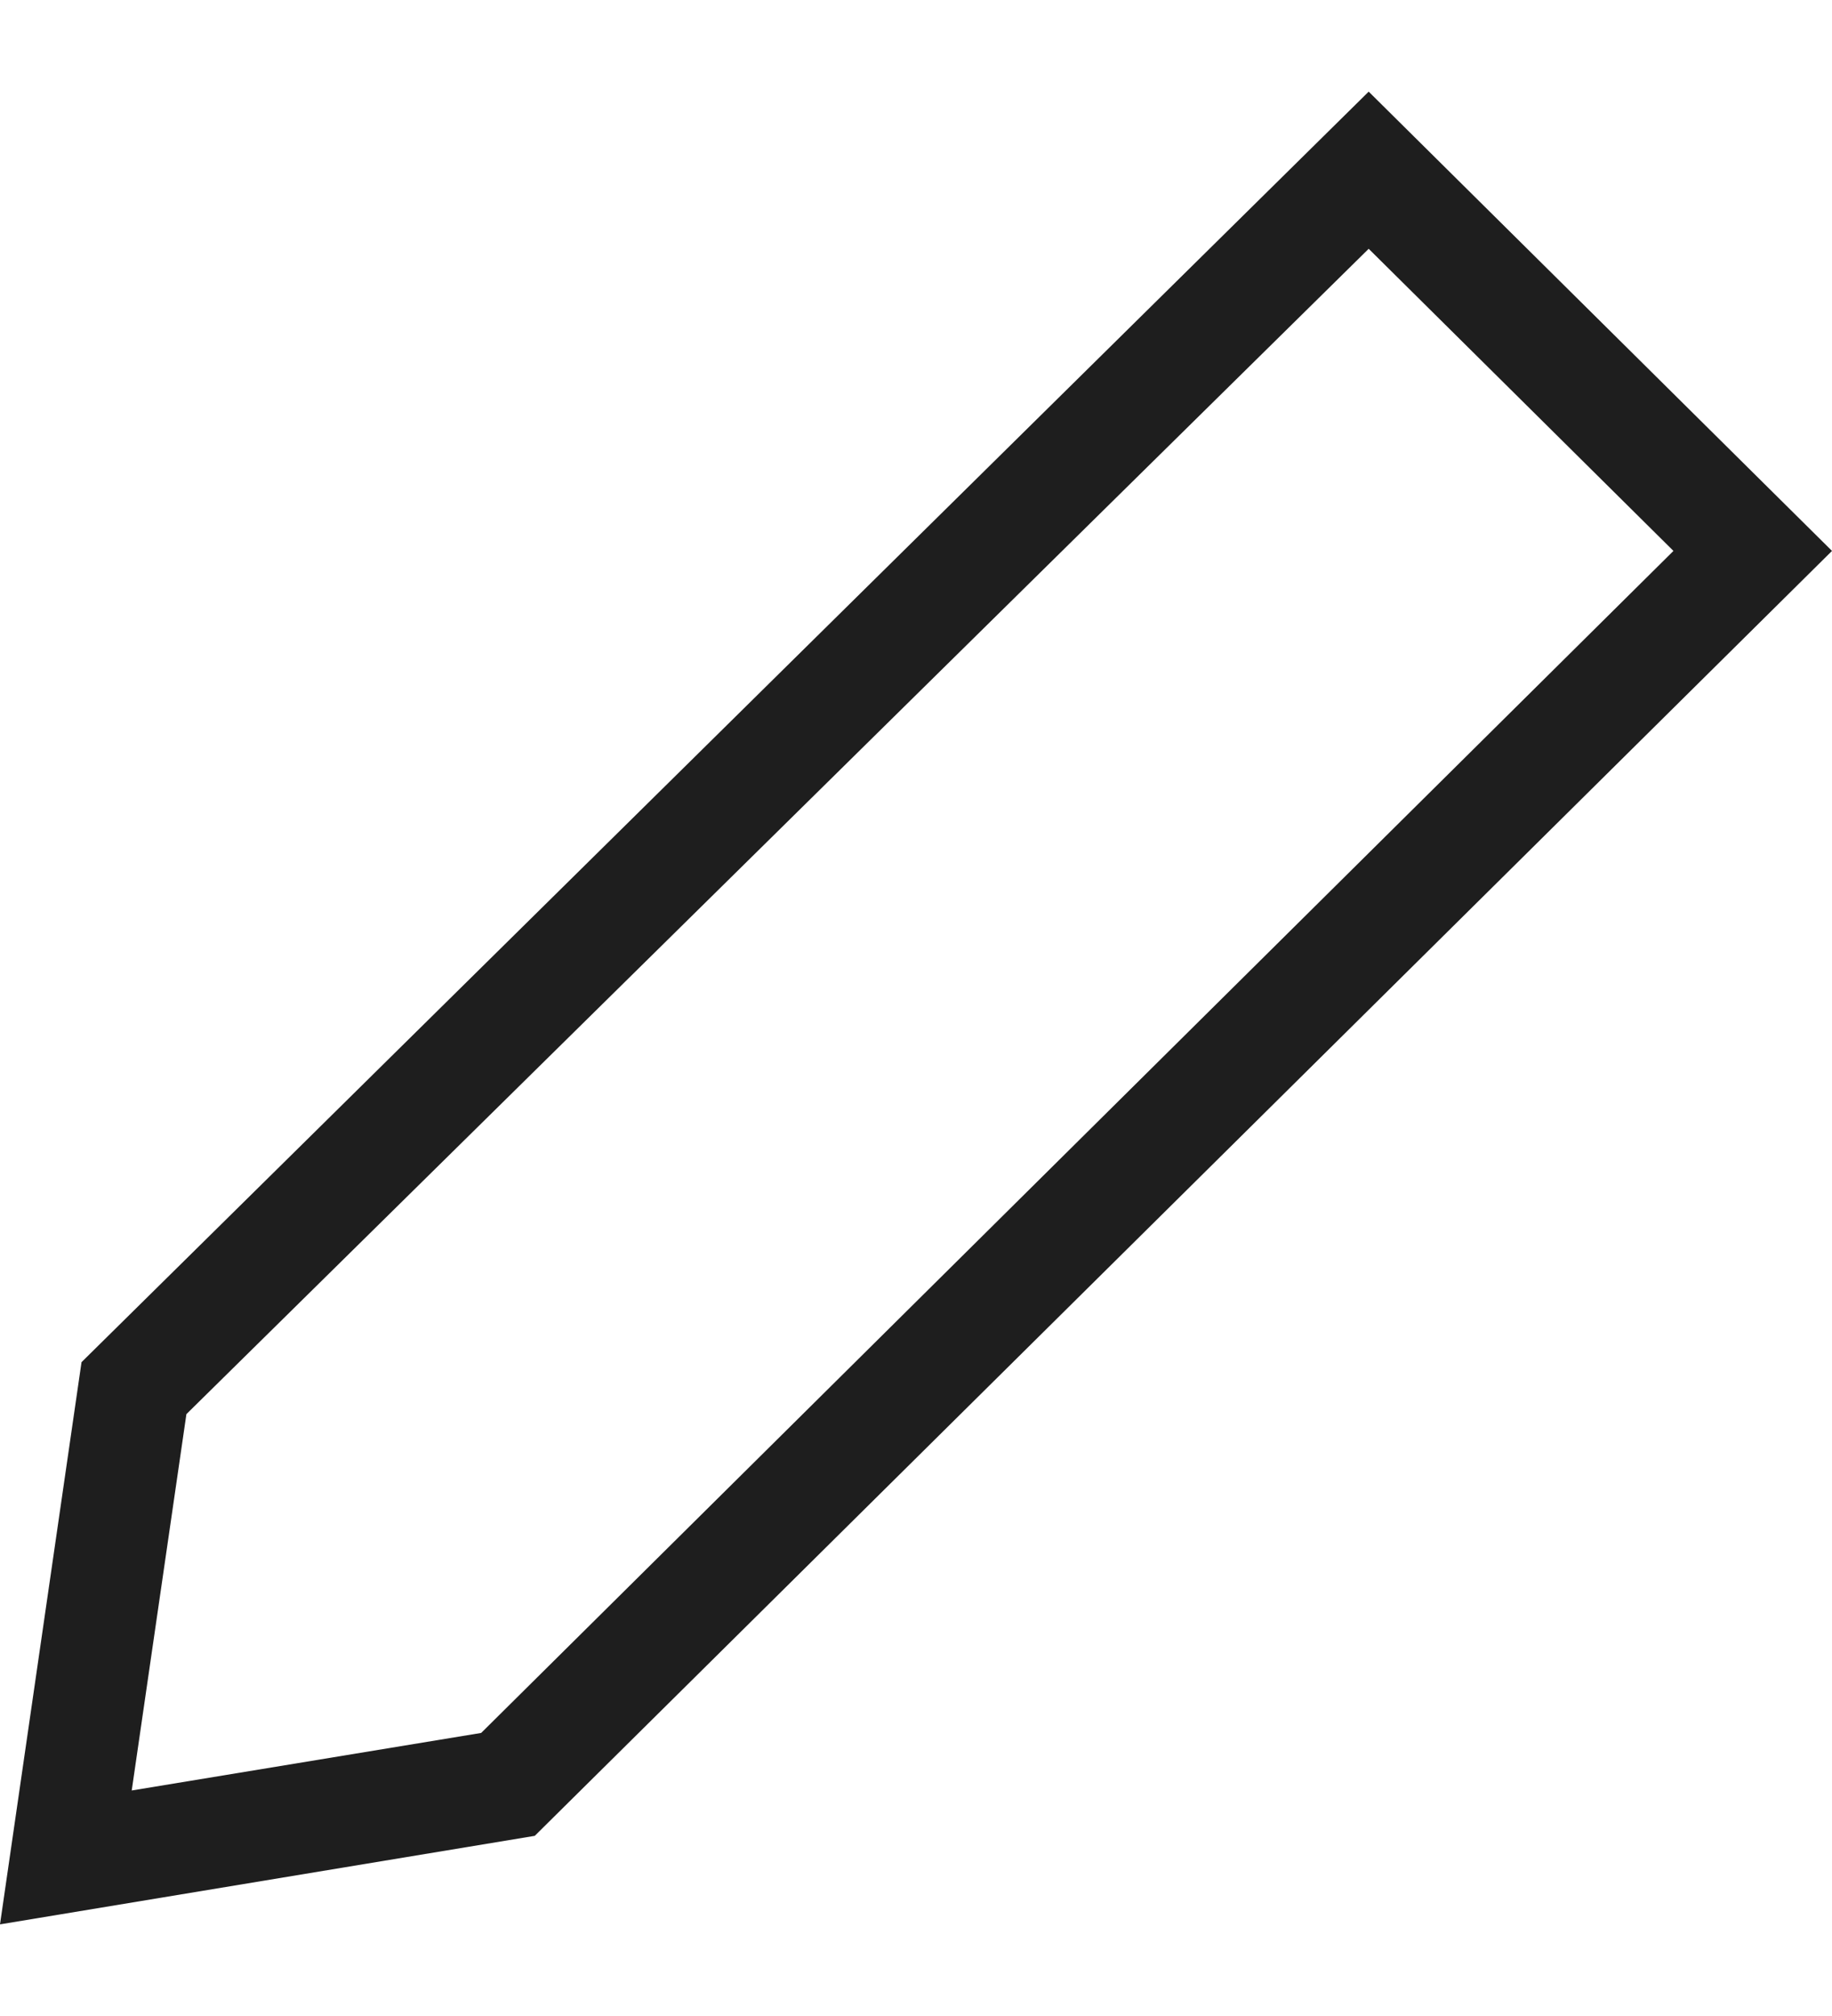 <svg width="20" height="22" viewBox="0 0 20 22" fill="none" xmlns="http://www.w3.org/2000/svg">
<g id="_&#235;&#160;&#136;&#236;&#157;&#180;&#236;&#150;&#180;_1">
<path id="Vector" d="M0 21L0.89 14.865L14.942 1L20 6.012L5.838 20.034L0 21ZM2.035 15.432L1.438 19.539L5.253 18.911L18.269 6.012L14.942 2.715L2.035 15.432Z" fill="#1E1E1E"/>
</g>
</svg>
